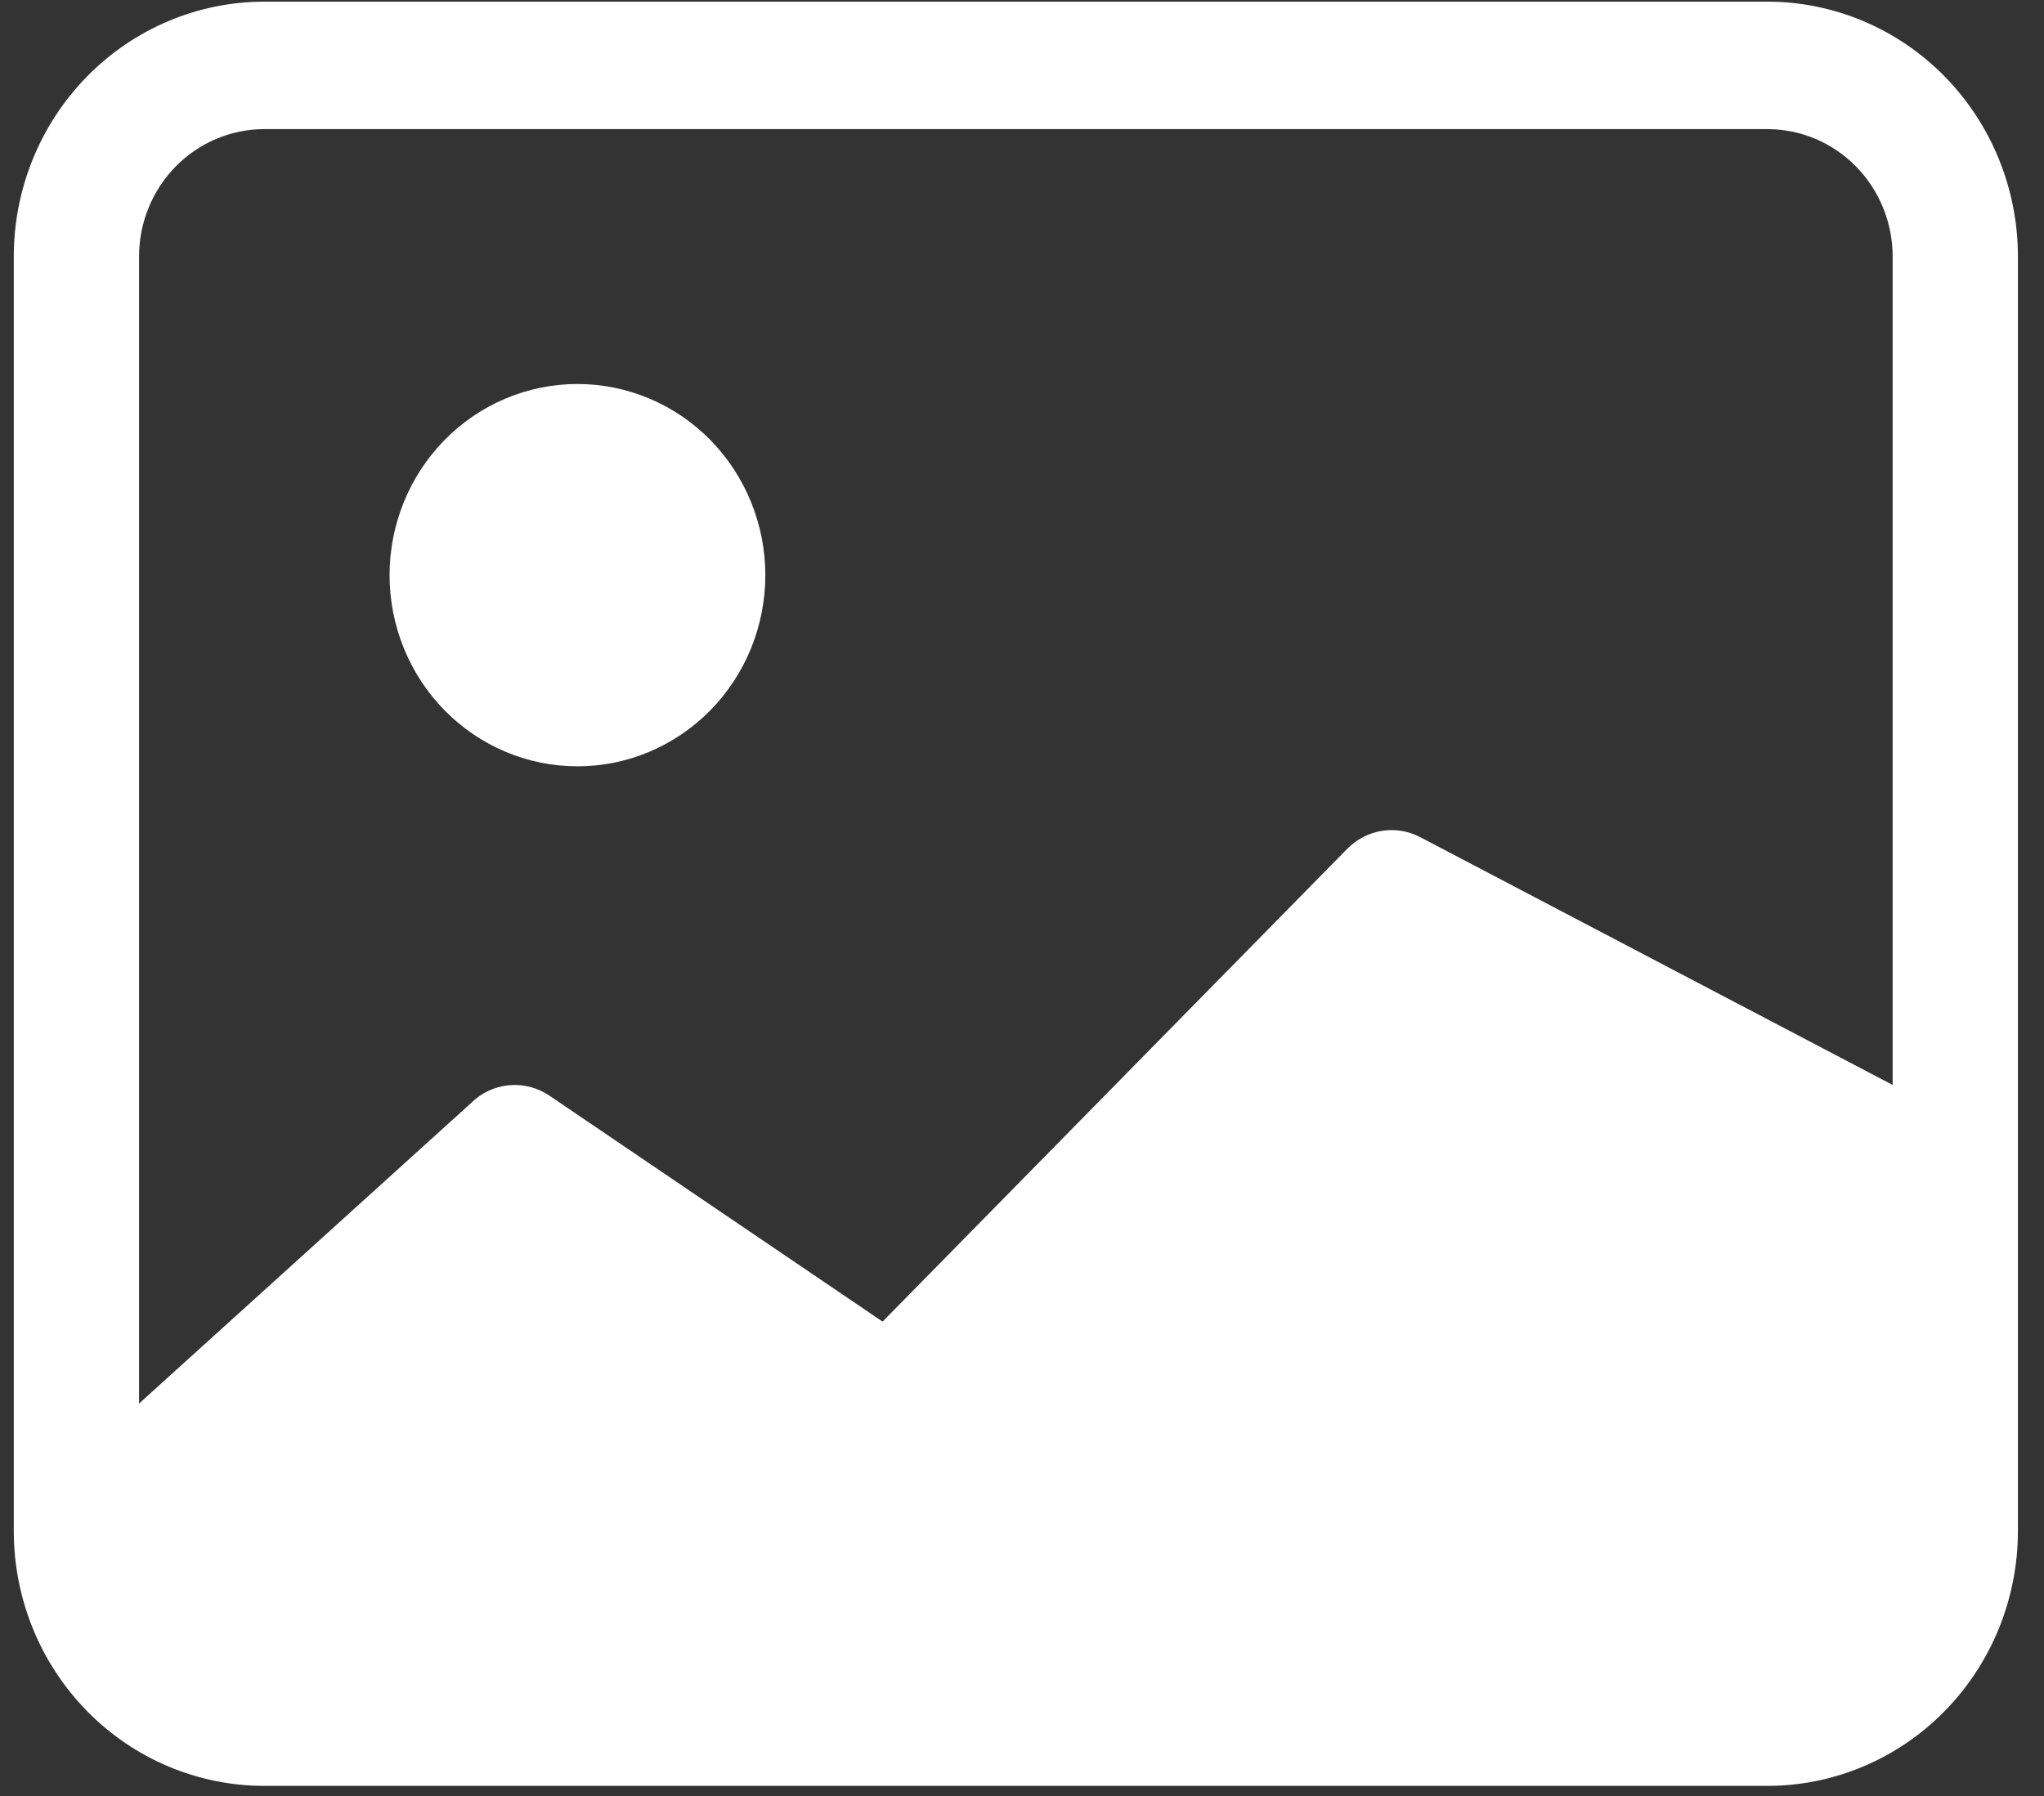 <svg width="66" height="58" viewBox="0 0 66 58" fill="none" xmlns="http://www.w3.org/2000/svg">
<rect x="0" y="0" width="66" height="58" fill="#333333" stroke="none"/>
<path fill-rule="evenodd" clip-rule="evenodd" d="M57.069 4.17H8.534C7.462 4.17 6.433 4.603 5.674 5.375C4.916 6.147 4.49 7.194 4.49 8.285V45.327L15.192 35.639C15.522 35.303 15.957 35.095 16.421 35.048C16.885 35.002 17.351 35.12 17.74 35.383L28.498 42.681L43.503 27.411C43.803 27.106 44.19 26.904 44.609 26.834C45.028 26.765 45.457 26.831 45.837 27.024L61.113 35.038V8.285C61.113 7.194 60.687 6.147 59.928 5.375C59.17 4.603 58.141 4.17 57.069 4.17ZM8.534 0.054C6.389 0.054 4.332 0.921 2.815 2.465C1.298 4.009 0.445 6.102 0.445 8.285V49.443C0.445 51.626 1.298 53.719 2.815 55.263C4.332 56.807 6.389 57.674 8.534 57.674H57.069C58.131 57.674 59.183 57.461 60.164 57.047C61.146 56.634 62.037 56.028 62.788 55.263C63.54 54.499 64.135 53.591 64.542 52.593C64.948 51.594 65.158 50.524 65.158 49.443V8.285C65.158 6.102 64.305 4.009 62.788 2.465C61.271 0.921 59.214 0.054 57.069 0.054H8.534ZM24.712 18.575C24.712 19.385 24.555 20.188 24.251 20.937C23.946 21.686 23.499 22.367 22.936 22.94C22.372 23.513 21.703 23.968 20.967 24.278C20.231 24.589 19.442 24.748 18.646 24.748C17.849 24.748 17.06 24.589 16.324 24.278C15.588 23.968 14.919 23.513 14.356 22.94C13.792 22.367 13.346 21.686 13.041 20.937C12.736 20.188 12.579 19.385 12.579 18.575C12.579 16.937 13.218 15.367 14.356 14.209C15.493 13.052 17.037 12.401 18.646 12.401C20.255 12.401 21.798 13.052 22.936 14.209C24.073 15.367 24.712 16.937 24.712 18.575Z" fill="white"/>
</svg>
